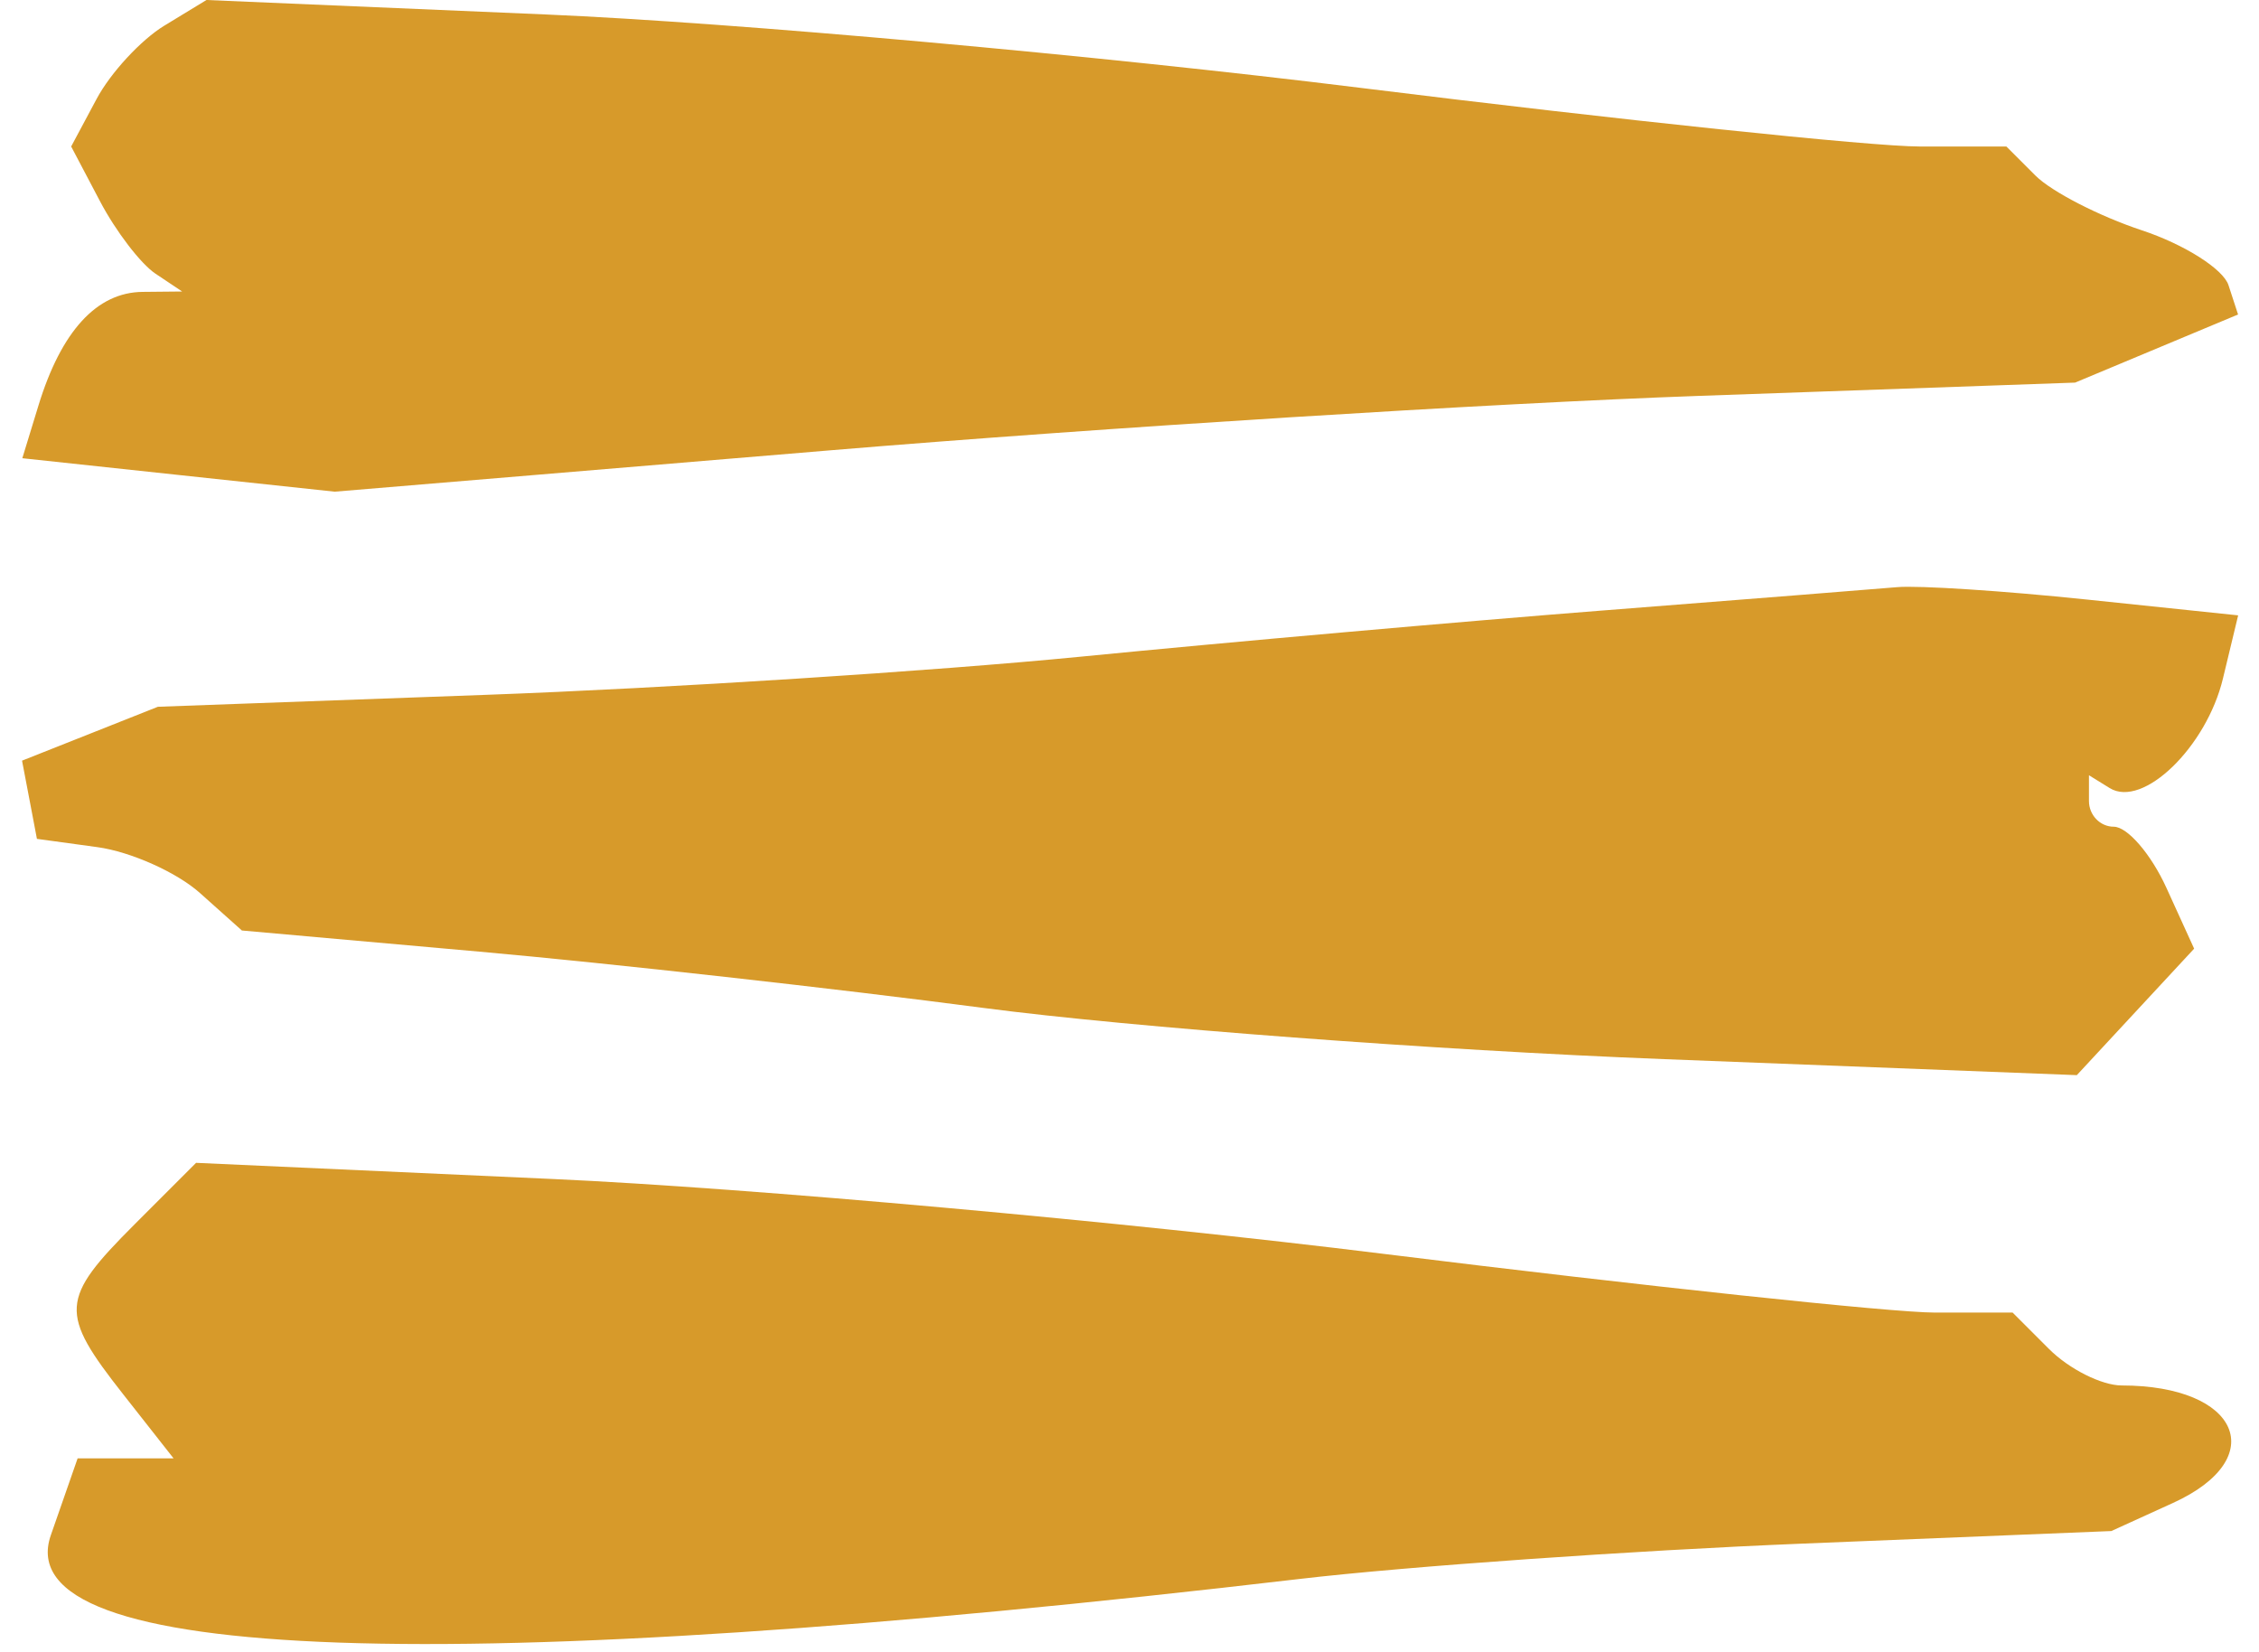 <svg fill="none" xmlns="http://www.w3.org/2000/svg" viewBox="0 0 93 68"><path fill-rule="evenodd" clip-rule="evenodd" d="M6.762 1.058c-.955.582-2.21 1.938-2.785 3.015L2.93 6.03l1.185 2.25c.65 1.238 1.68 2.581 2.285 2.985l1.1.734-1.628.016c-1.887.017-3.352 1.615-4.29 4.681l-.663 2.166 6.429.689 6.43.688 20.36-1.699c11.2-.934 27.32-1.944 35.826-2.245l15.464-.546 3.355-1.402 3.355-1.402-.394-1.207c-.217-.665-1.823-1.681-3.57-2.259-1.746-.578-3.715-1.59-4.375-2.25l-1.2-1.199h-3.572c-1.966 0-12.338-1.088-23.05-2.418C45.264 2.283 30.2.926 22.5.597L8.5 0 6.762 1.058zM66 25.128c-5.775.451-15.45 1.307-21.5 1.902-6.05.595-17.075 1.302-24.5 1.572l-13.5.491-2.796 1.109-2.797 1.109.307 1.609.306 1.61 2.49.341c1.37.188 3.268 1.036 4.219 1.886l1.729 1.545 9.77.87c5.375.479 14.722 1.523 20.772 2.319 6.05.796 18.65 1.743 28 2.106l17 .659 2.415-2.603 2.415-2.603-1.144-2.51c-.63-1.381-1.603-2.51-2.165-2.51-.561 0-1.021-.477-1.021-1.059v-1.059l.853.527c1.367.845 3.984-1.685 4.663-4.509l.626-2.6-6.218-.65c-3.42-.358-6.94-.588-7.821-.511-.882.076-6.328.508-12.103.959zM5.536 50.403c-3.071 3.071-3.108 3.63-.463 6.992l2.072 2.635H3.196l-1.103 3.162C.253 68.47 18.438 69.107 53.5 64.995c4.4-.516 13.72-1.171 20.71-1.455l12.71-.517 2.54-1.157c4.039-1.84 2.729-4.836-2.113-4.836-.82 0-2.165-.675-2.99-1.5l-1.5-1.5h-3.202c-1.761 0-11.966-1.087-22.678-2.415-10.713-1.328-26.098-2.715-34.191-3.082l-14.713-.667-2.537 2.537z" fill="#D79A2A"/></svg>